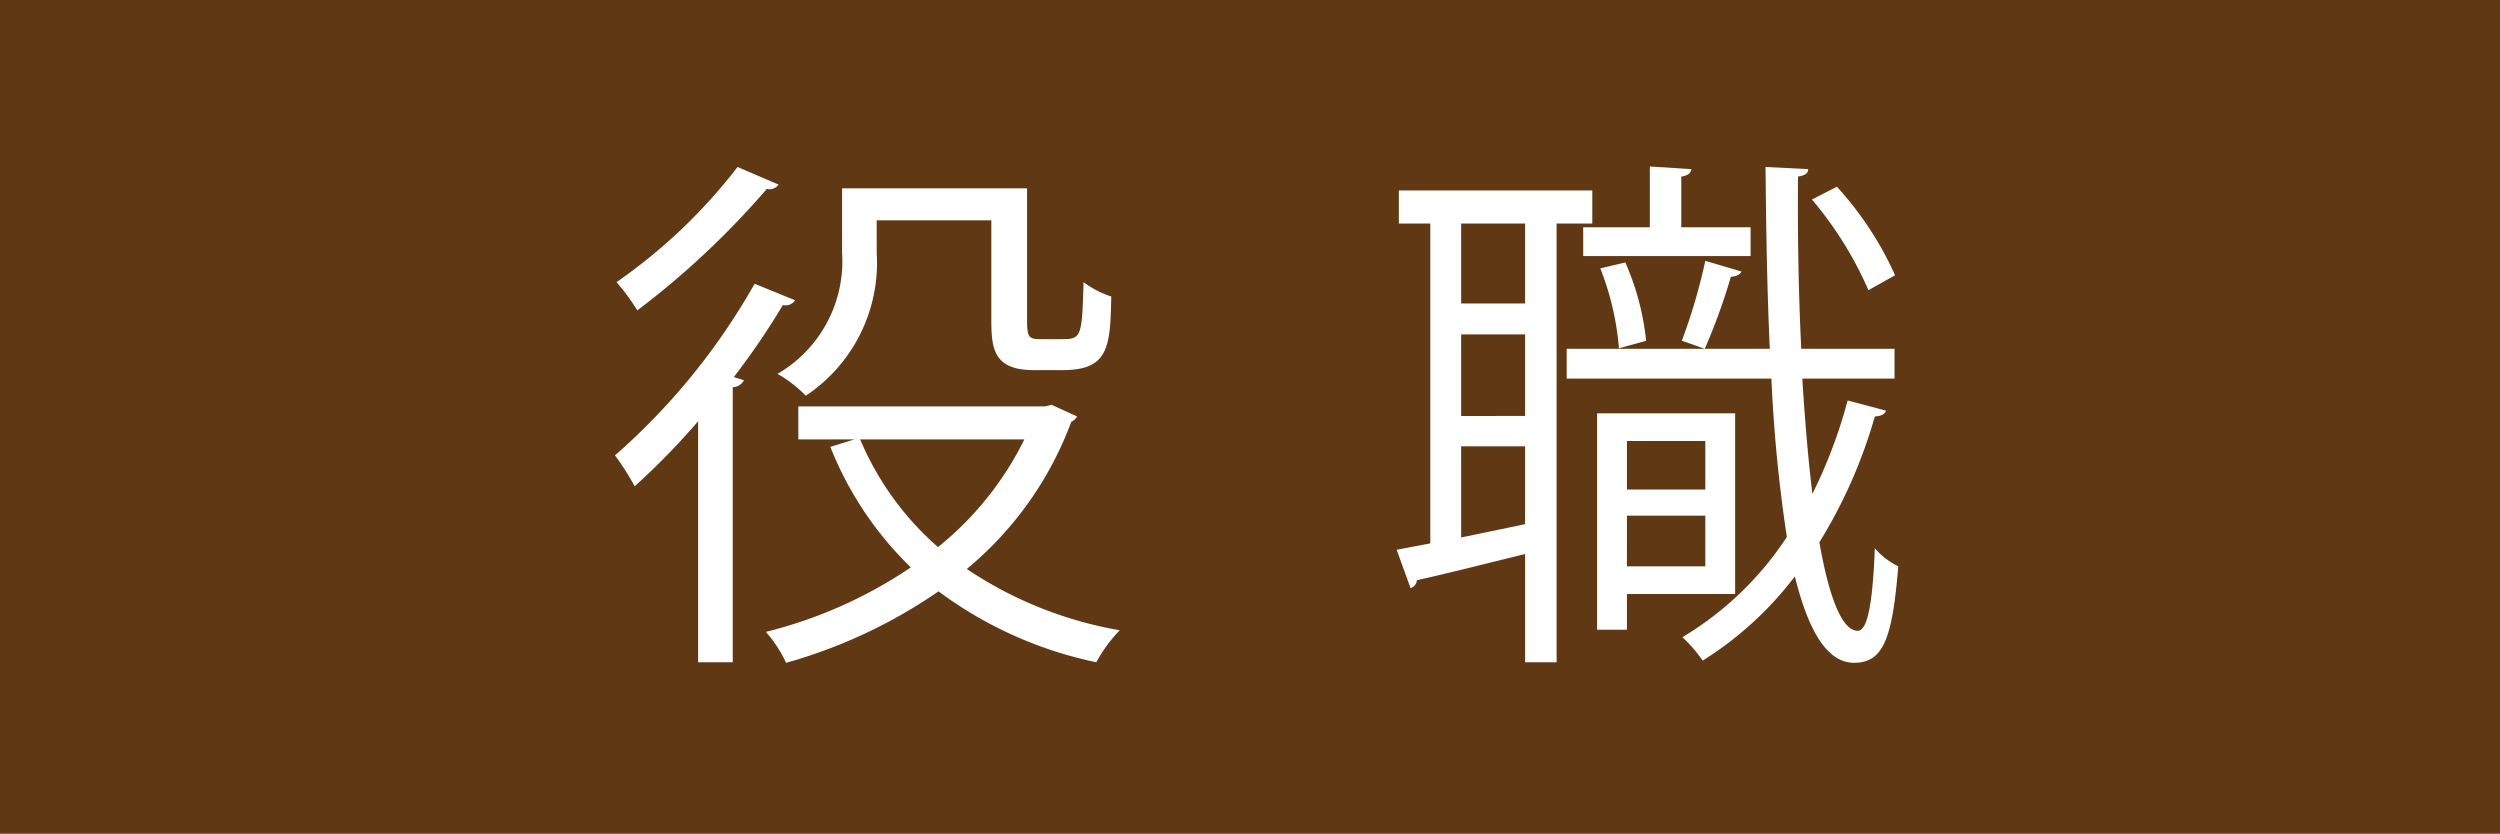 <svg xmlns="http://www.w3.org/2000/svg" width="75.066" height="25.034" viewBox="0 0 75.066 25.034"><defs><style>.cls-1{fill:#603813;}.cls-2{fill:#fff;}</style></defs><title>アセット 4</title><g id="レイヤー_2" data-name="レイヤー 2"><g id="Banner"><rect class="cls-1" width="75.066" height="25.034"/><path class="cls-2" d="M20.962,12.65A22.035,22.035,0,0,1,19.057,14.602a7.435,7.435,0,0,0-.592-.928,19.744,19.744,0,0,0,4.193-5.154l1.217.496a.348.348,0,0,1-.368.144,22.507,22.507,0,0,1-1.473,2.161l.304.097a.39.39,0,0,1-.336.208v8.259h-1.04Zm2.417-7.107a.331.331,0,0,1-.353.128,25.088,25.088,0,0,1-3.89,3.649,6.396,6.396,0,0,0-.624-.848,16.329,16.329,0,0,0,3.634-3.458Zm8.195,6.611.769.352a.42.42,0,0,1-.177.16,10.433,10.433,0,0,1-3.137,4.418,11.853,11.853,0,0,0,4.594,1.841,4.241,4.241,0,0,0-.704.96,12.032,12.032,0,0,1-4.738-2.129,15.357,15.357,0,0,1-4.578,2.146,3.862,3.862,0,0,0-.607-.929A13.606,13.606,0,0,0,27.349,17.036a10.332,10.332,0,0,1-2.417-3.618l.72-.224H23.971v-.992h7.411Zm-5.25-5.539v.977a4.789,4.789,0,0,1-2.129,4.29,3.855,3.855,0,0,0-.849-.656A3.912,3.912,0,0,0,25.284,7.576V5.655h5.555V9.56c0,.561.032.624.416.624H31.847c.624,0,.64-.031.688-1.712a2.93,2.93,0,0,0,.833.432c-.032,1.489-.064,2.209-1.457,2.209h-.88c-1.265,0-1.265-.736-1.265-1.616V6.615Zm-.496,6.579a8.84,8.84,0,0,0,2.337,3.233,9.587,9.587,0,0,0,2.593-3.233Z"/><path class="cls-2" d="M47.811,6.712H46.739V19.885h-.945v-3.249c-1.248.304-2.433.608-3.249.784a.279.279,0,0,1-.191.24l-.417-1.152,1.009-.192V6.712h-.944V5.719H47.811ZM45.793,9.112V6.712H43.873V9.112Zm0,3.378V10.041H43.873v2.449Zm-1.92.912v2.737l1.92-.4V13.402Zm10.244-2.033c.08,1.265.176,2.434.304,3.458a14.912,14.912,0,0,0,1.057-2.802l1.152.305c-.032.112-.145.16-.336.176a14.955,14.955,0,0,1-1.665,3.777c.288,1.633.673,2.657,1.152,2.657.288,0,.448-.784.513-2.48a2.147,2.147,0,0,0,.704.544c-.176,2.177-.448,2.897-1.328,2.897-.816,0-1.377-.977-1.777-2.594a10.388,10.388,0,0,1-2.769,2.529,4.234,4.234,0,0,0-.608-.704A9.681,9.681,0,0,0,53.653,16.123a44.725,44.725,0,0,1-.464-4.754H47.042v-.896H53.141c-.08-1.729-.112-3.586-.128-5.459l1.28.064c0,.128-.096.192-.305.224-.016,1.761.017,3.538.097,5.171H56.886v.896Zm-6.579-4.546h2.001V4.999l1.248.08c-.016.112-.096.192-.304.224V6.823h2.081V7.688H47.538ZM52.1,17.836h-3.249v1.072h-.896v-6.498H52.1ZM48.803,7.88a7.809,7.809,0,0,1,.624,2.354l-.816.224a8.372,8.372,0,0,0-.56-2.4Zm2.401,5.362H48.851v1.457h2.354Zm-2.354,3.762h2.354V15.483H48.851Zm3.441-8.852c-.048.096-.144.144-.32.16a17.651,17.651,0,0,1-.784,2.161s-.672-.24-.688-.24A17.243,17.243,0,0,0,51.204,7.832Zm2.865-2.545A10.075,10.075,0,0,1,56.903,8.265l-.801.448a10.951,10.951,0,0,0-1.696-2.722Z"/></g></g></svg>